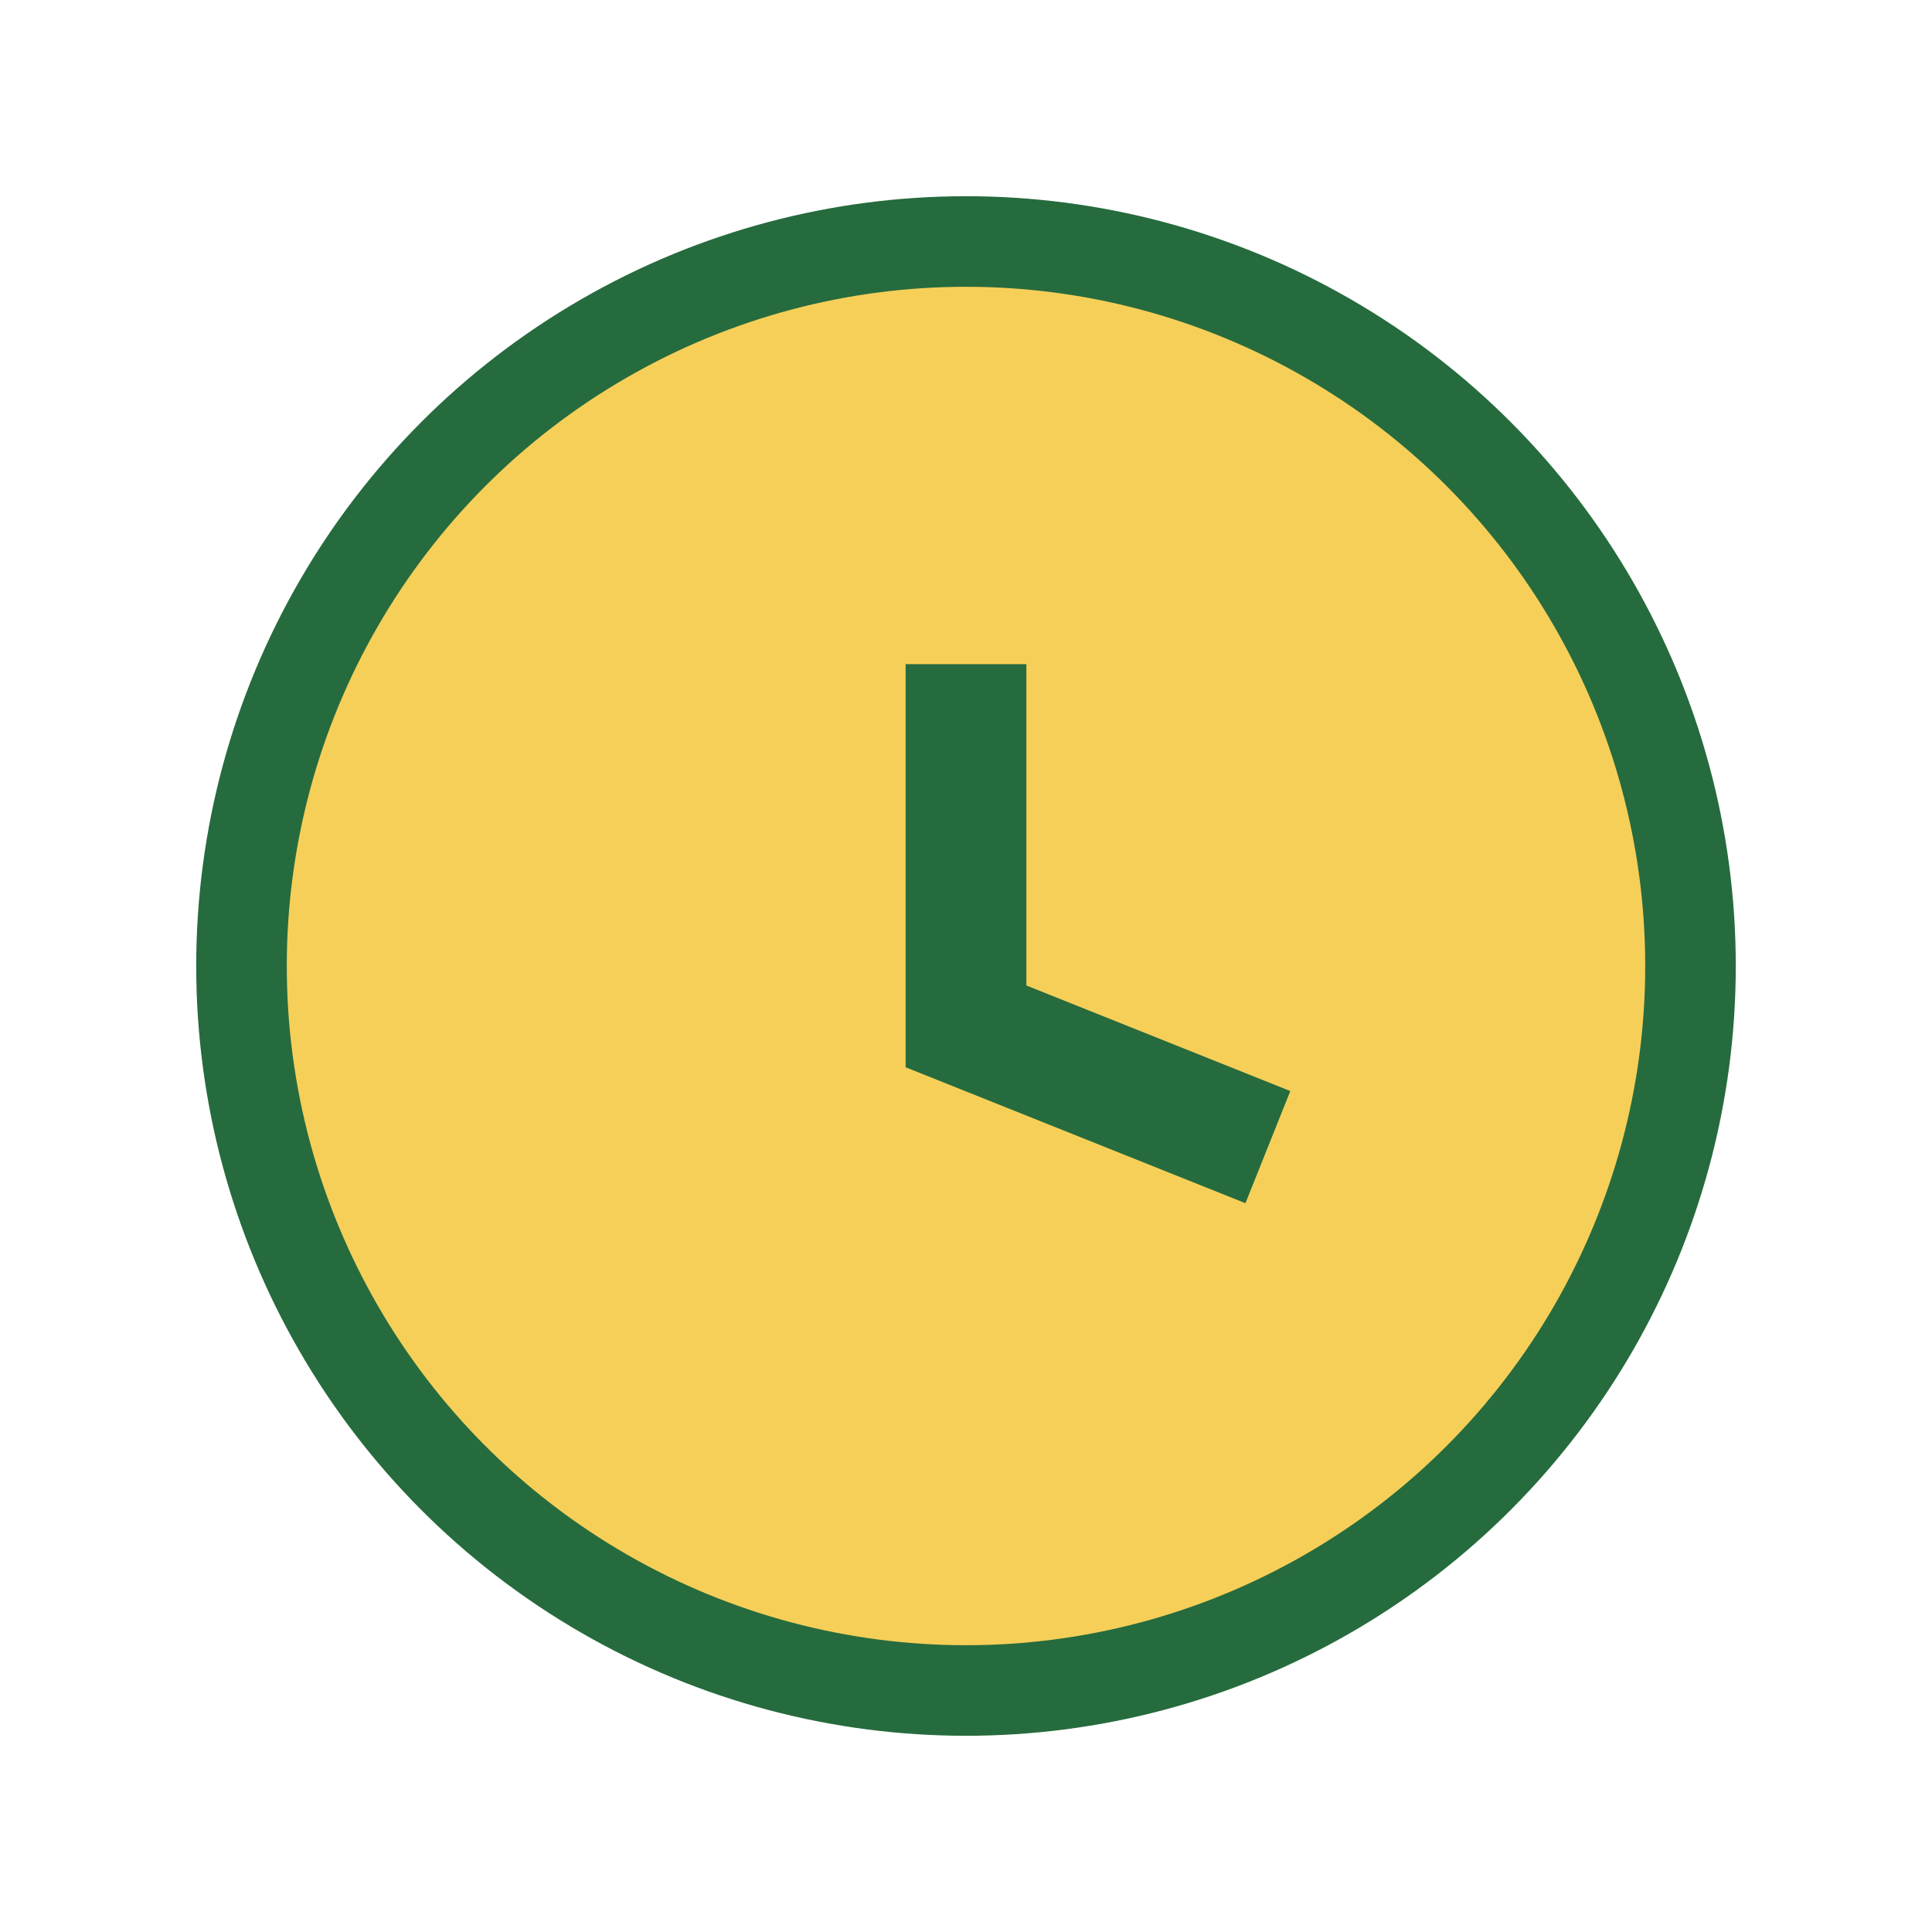 <?xml version="1.0" encoding="UTF-8"?>
<svg xmlns="http://www.w3.org/2000/svg" width="32" height="32" viewBox="0 0 32 32"><circle cx="16" cy="16" r="12" fill="#F6CF59" stroke="#266B3D" stroke-width="1.5"/><path d="M16 11v6l5 2" stroke="#266B3D" stroke-width="2" fill="none"/></svg>